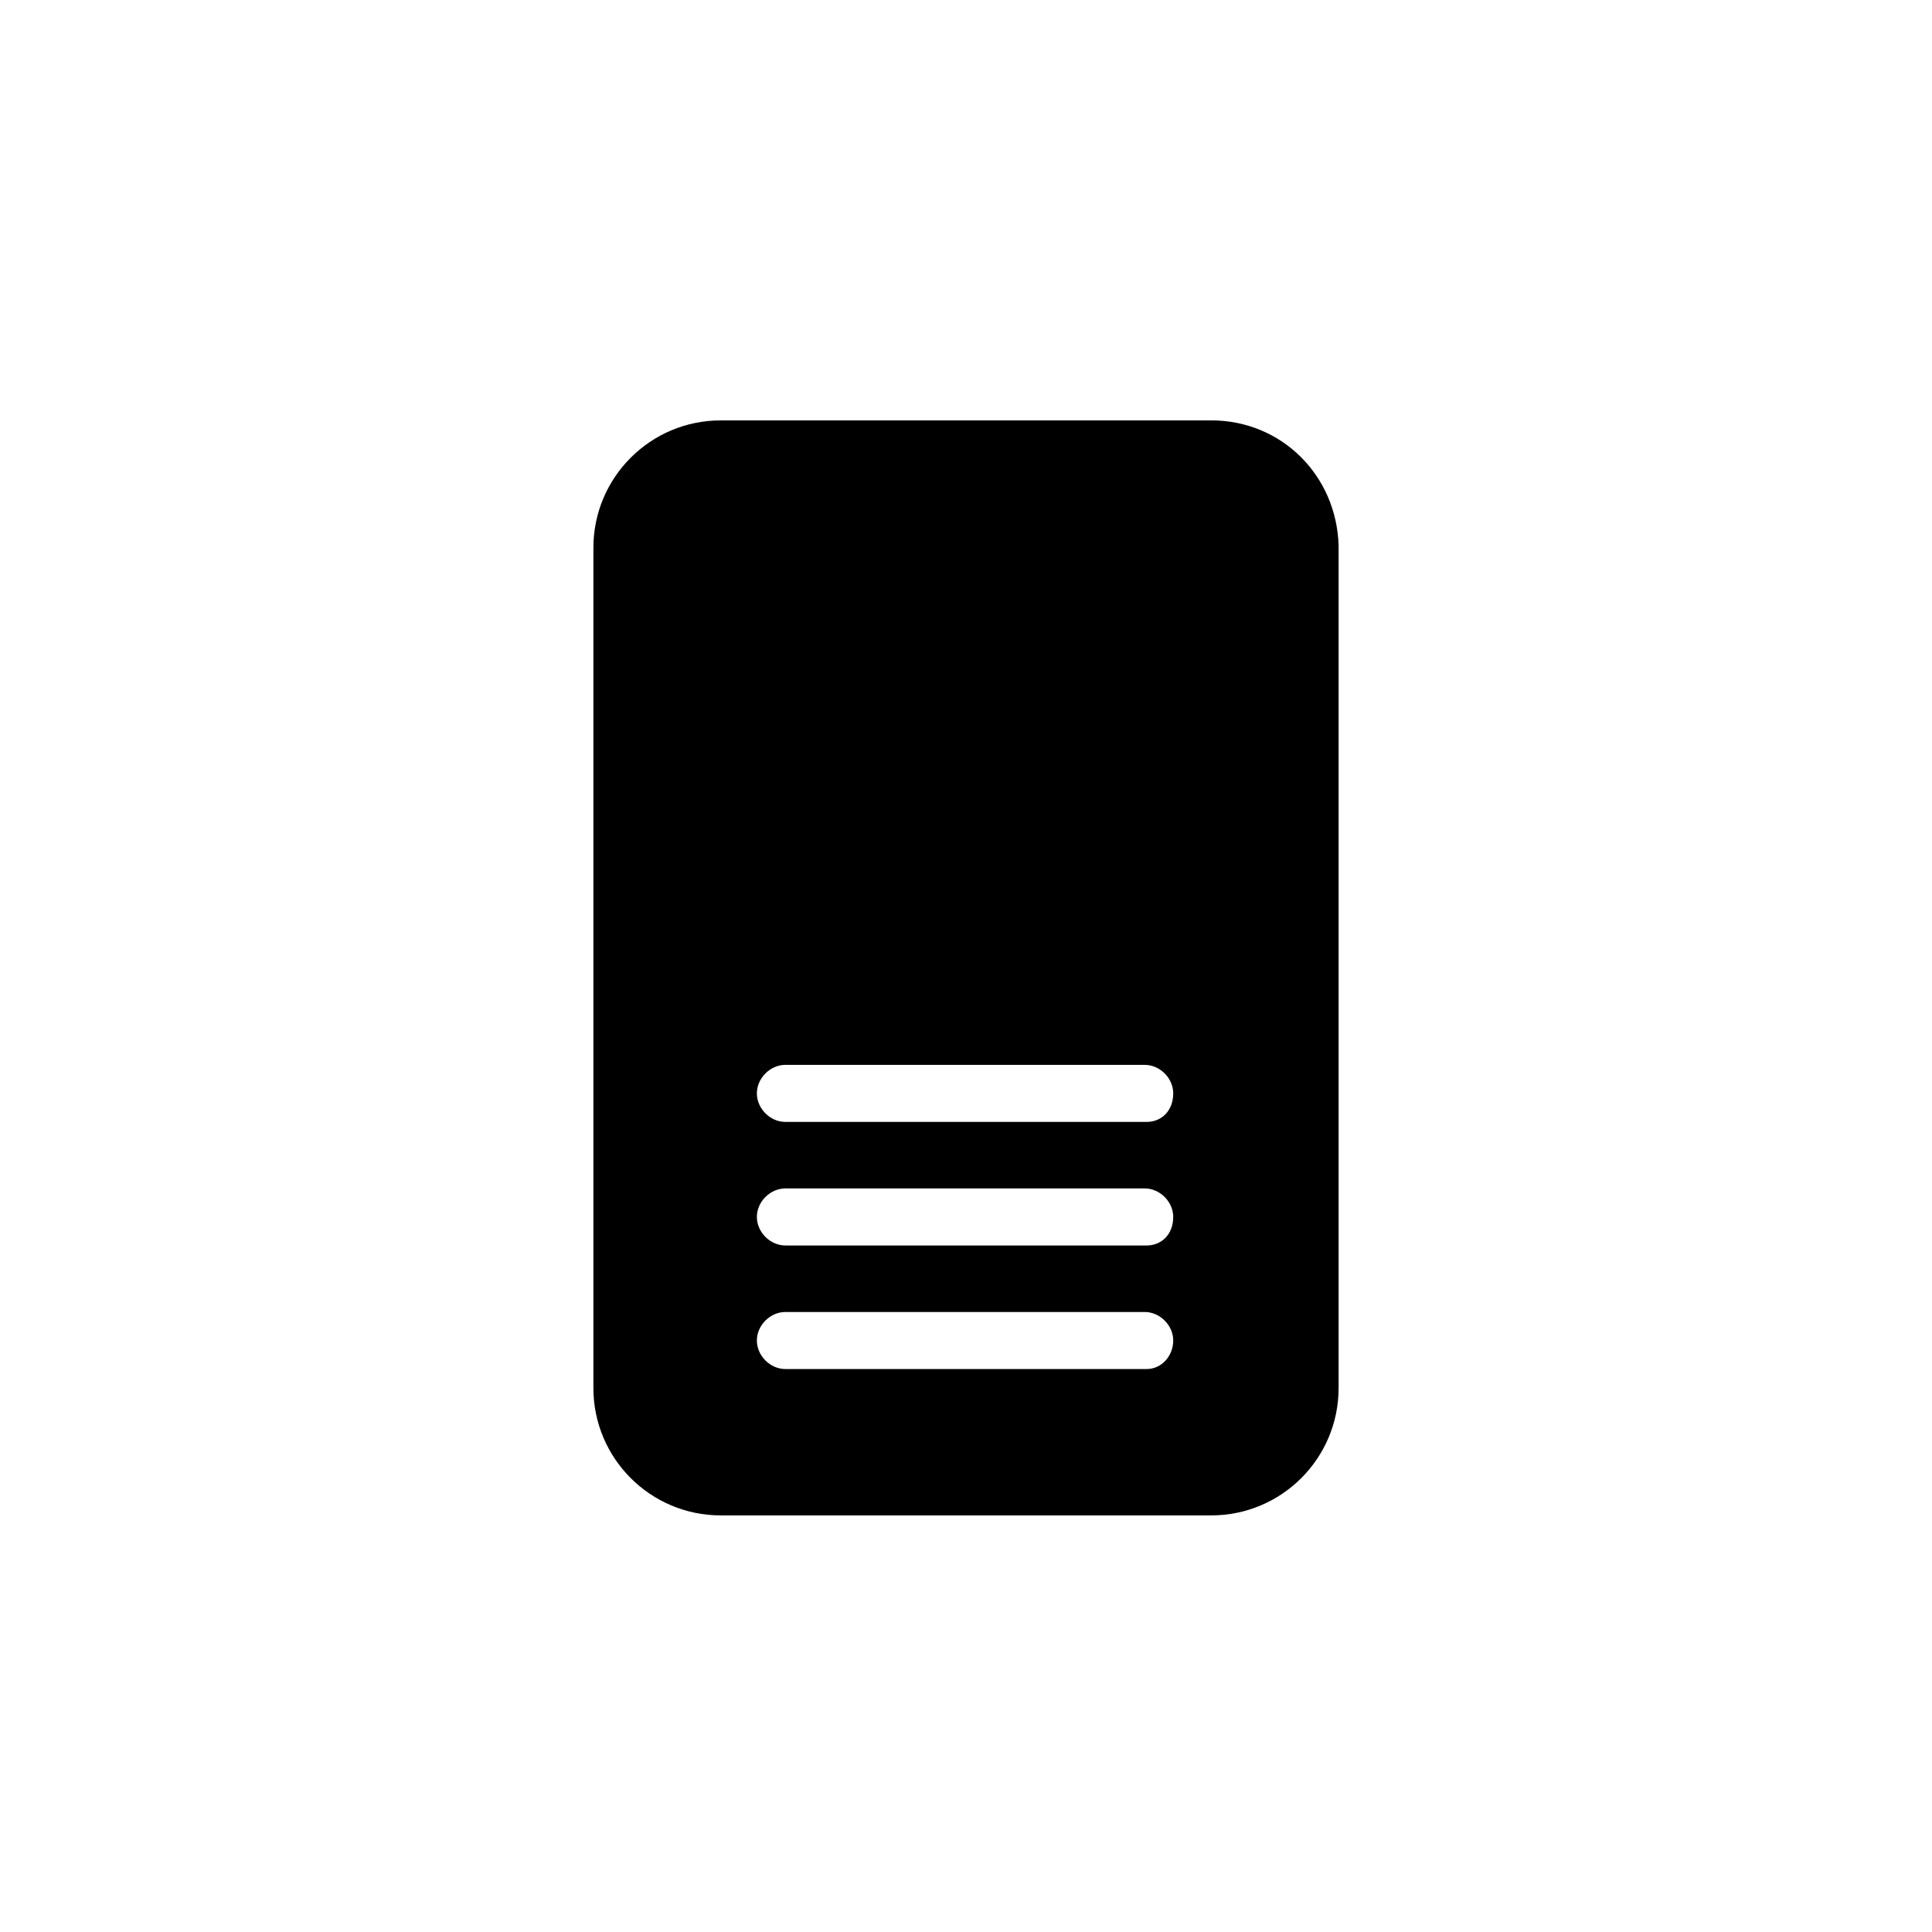 <?xml version="1.0" encoding="UTF-8"?>
<!-- Uploaded to: ICON Repo, www.svgrepo.com, Generator: ICON Repo Mixer Tools -->
<svg fill="#000000" width="800px" height="800px" version="1.1" viewBox="144 144 512 512" xmlns="http://www.w3.org/2000/svg">
 <g>
  <path d="m447.36 397.98v27.203h-94.715v-27.207c0-13.098 10.578-23.68 23.68-23.68h47.359c13.098 0.508 23.676 11.086 23.676 23.684z"/>
  <path d="m464.99 255.41h-129.98c-18.641 0-33.754 15.113-33.754 33.754v222.68c0 18.641 15.113 33.754 33.754 33.754h129.98c18.641 0 33.754-15.113 33.754-33.754v-223.19c-0.504-18.641-15.113-33.25-33.758-33.25zm-17.129 251.4h-95.723c-4.031 0-7.559-3.527-7.559-7.559s3.527-7.559 7.559-7.559h95.219c4.031 0 7.559 3.527 7.559 7.559 0 4.035-3.023 7.559-7.055 7.559zm0-32.746h-95.723c-4.031 0-7.559-3.527-7.559-7.559s3.527-7.559 7.559-7.559h95.219c4.031 0 7.559 3.527 7.559 7.559 0 4.535-3.023 7.559-7.055 7.559zm0-32.746h-95.723c-4.031 0-7.559-3.527-7.559-7.559s3.527-7.559 7.559-7.559h95.219c4.031 0 7.559 3.527 7.559 7.559 0 4.535-3.023 7.559-7.055 7.559z"/>
 </g>
</svg>